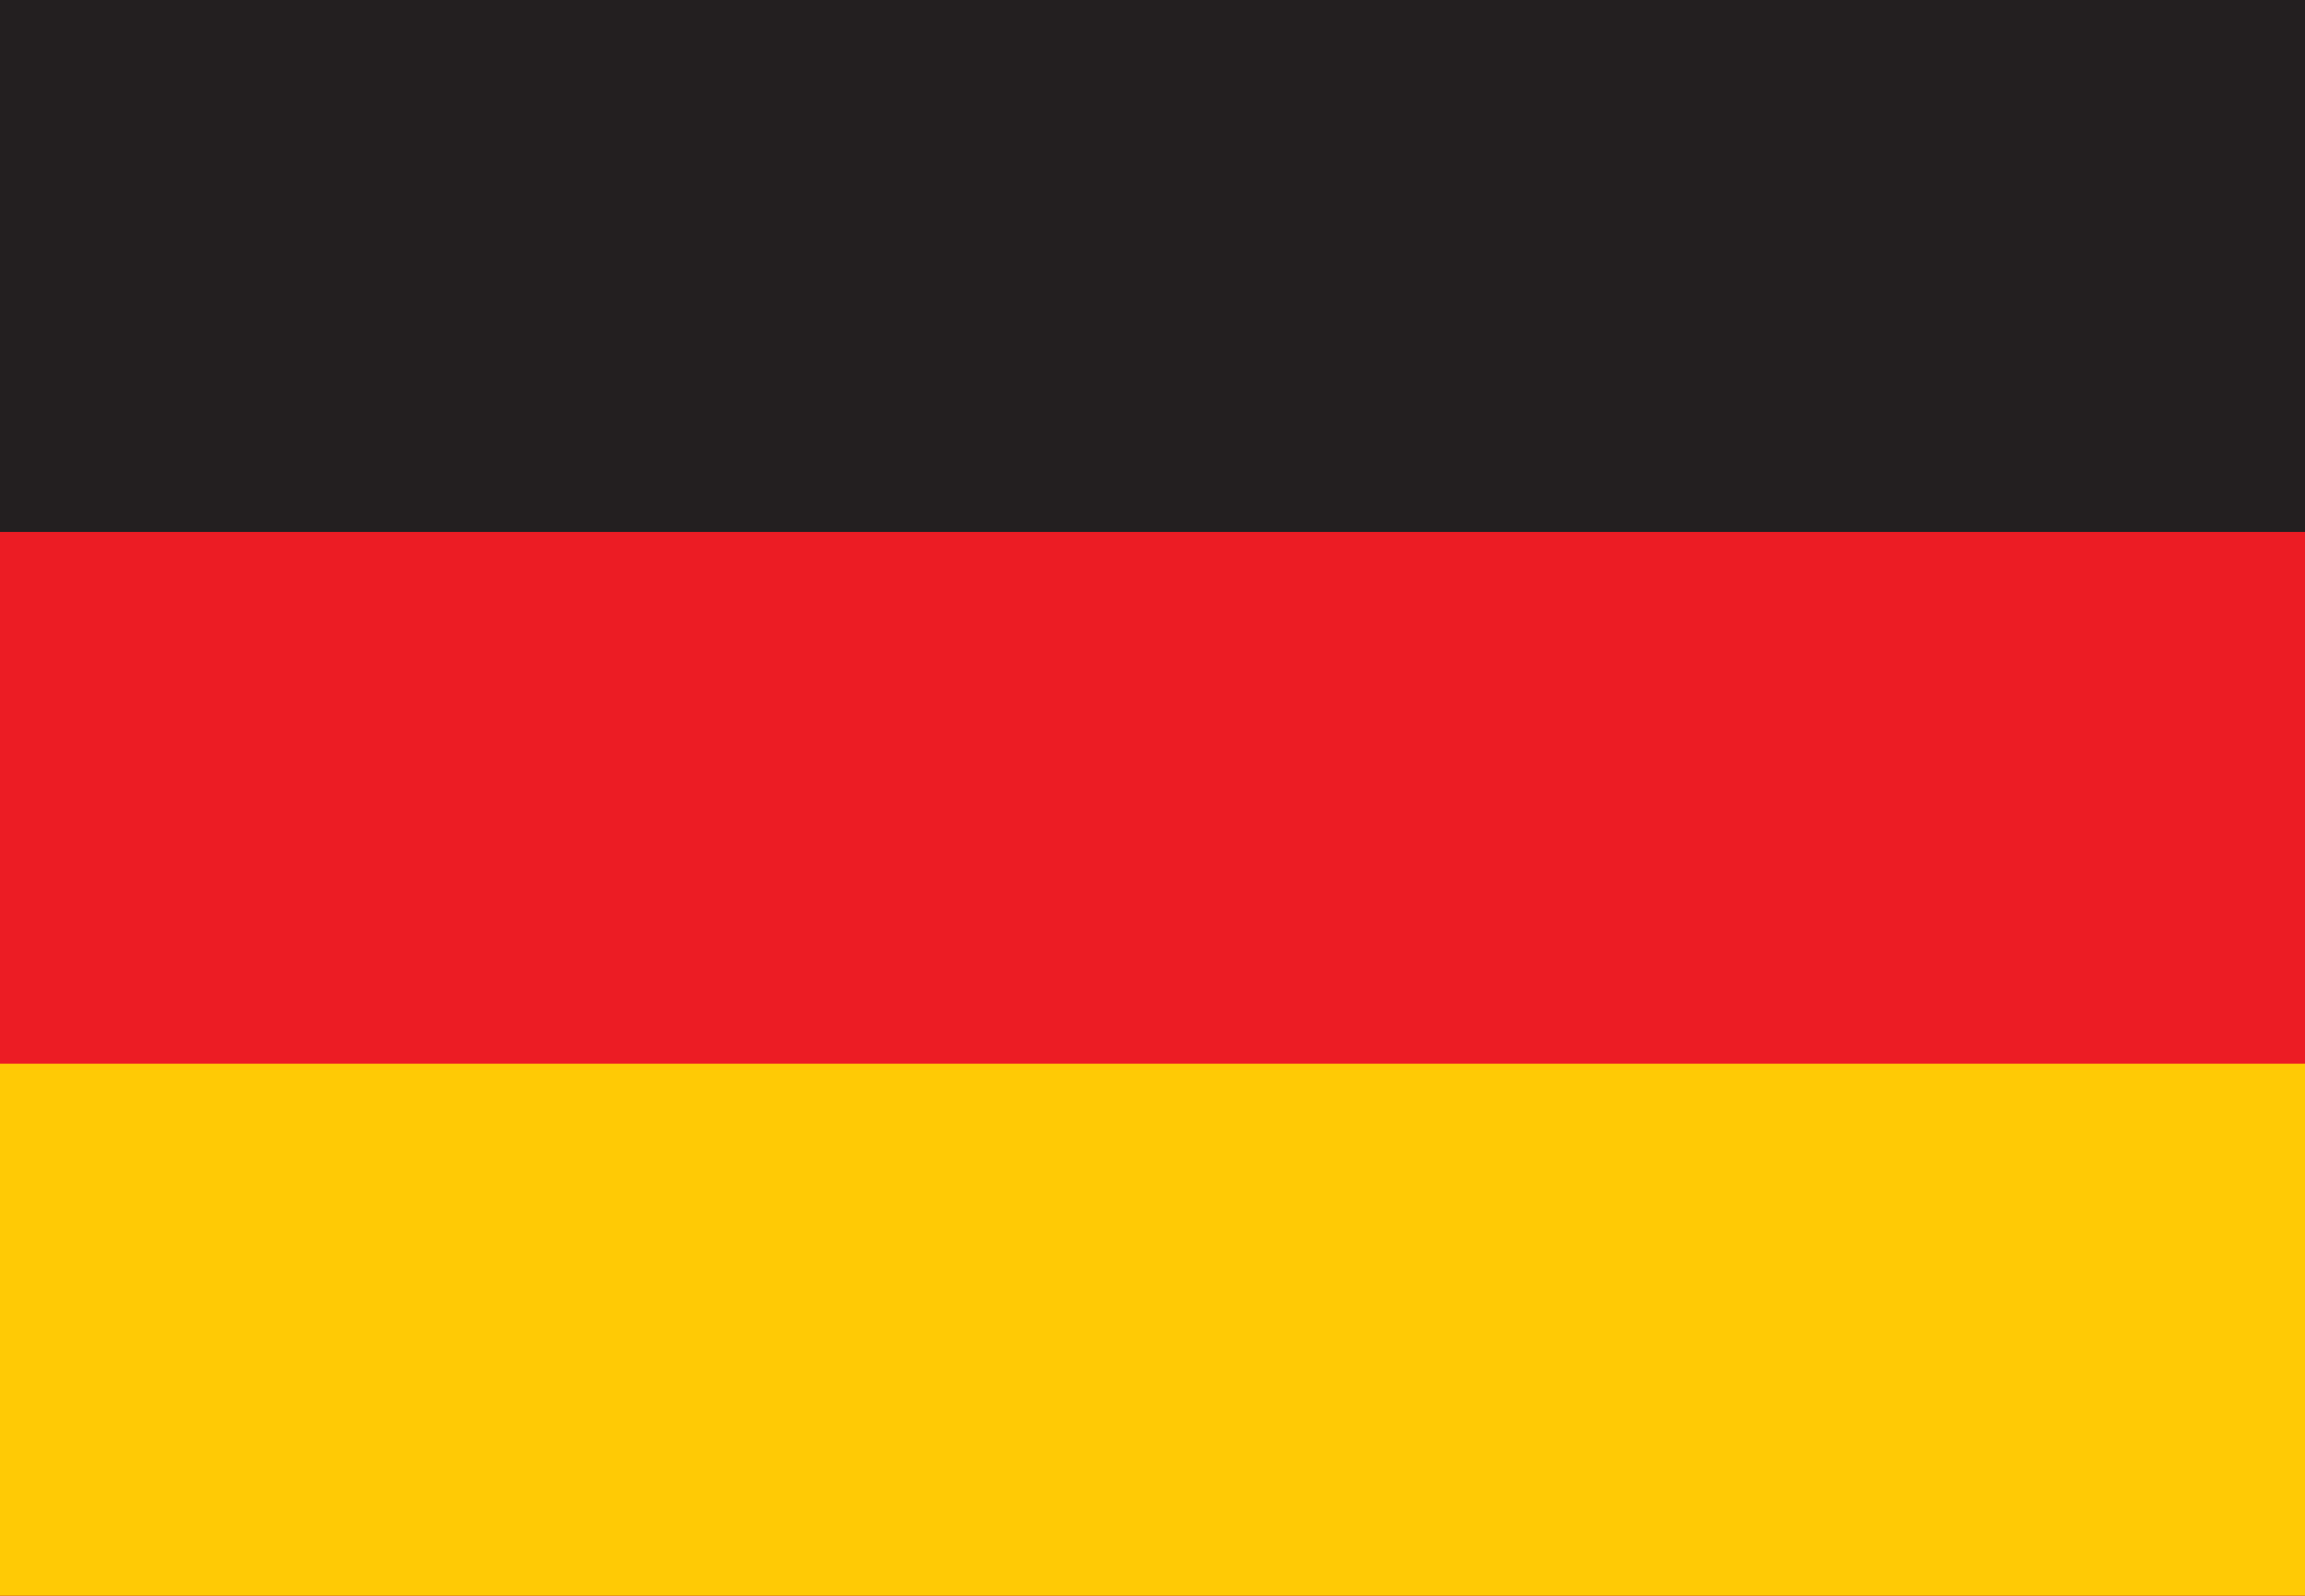 <?xml version="1.0" encoding="utf-8"?>
<!-- Generator: Adobe Illustrator 16.2.1, SVG Export Plug-In . SVG Version: 6.00 Build 0)  -->
<!DOCTYPE svg PUBLIC "-//W3C//DTD SVG 1.1//EN" "http://www.w3.org/Graphics/SVG/1.1/DTD/svg11.dtd">
<svg version="1.1" id="Layer_1" xmlns="http://www.w3.org/2000/svg" xmlns:xlink="http://www.w3.org/1999/xlink" x="0px" y="0px"
	 width="26px" height="17.999px" viewBox="0 0 26 17.999" enable-background="new 0 0 26 17.999" xml:space="preserve">
<g>
	<rect y="0" fill="#231F20" width="26" height="18"/>
	<rect y="6" fill="#EC1C24" width="26" height="12"/>
	<rect y="11.998" fill="#FFCA05" width="26" height="6.002"/>
</g>
</svg>
